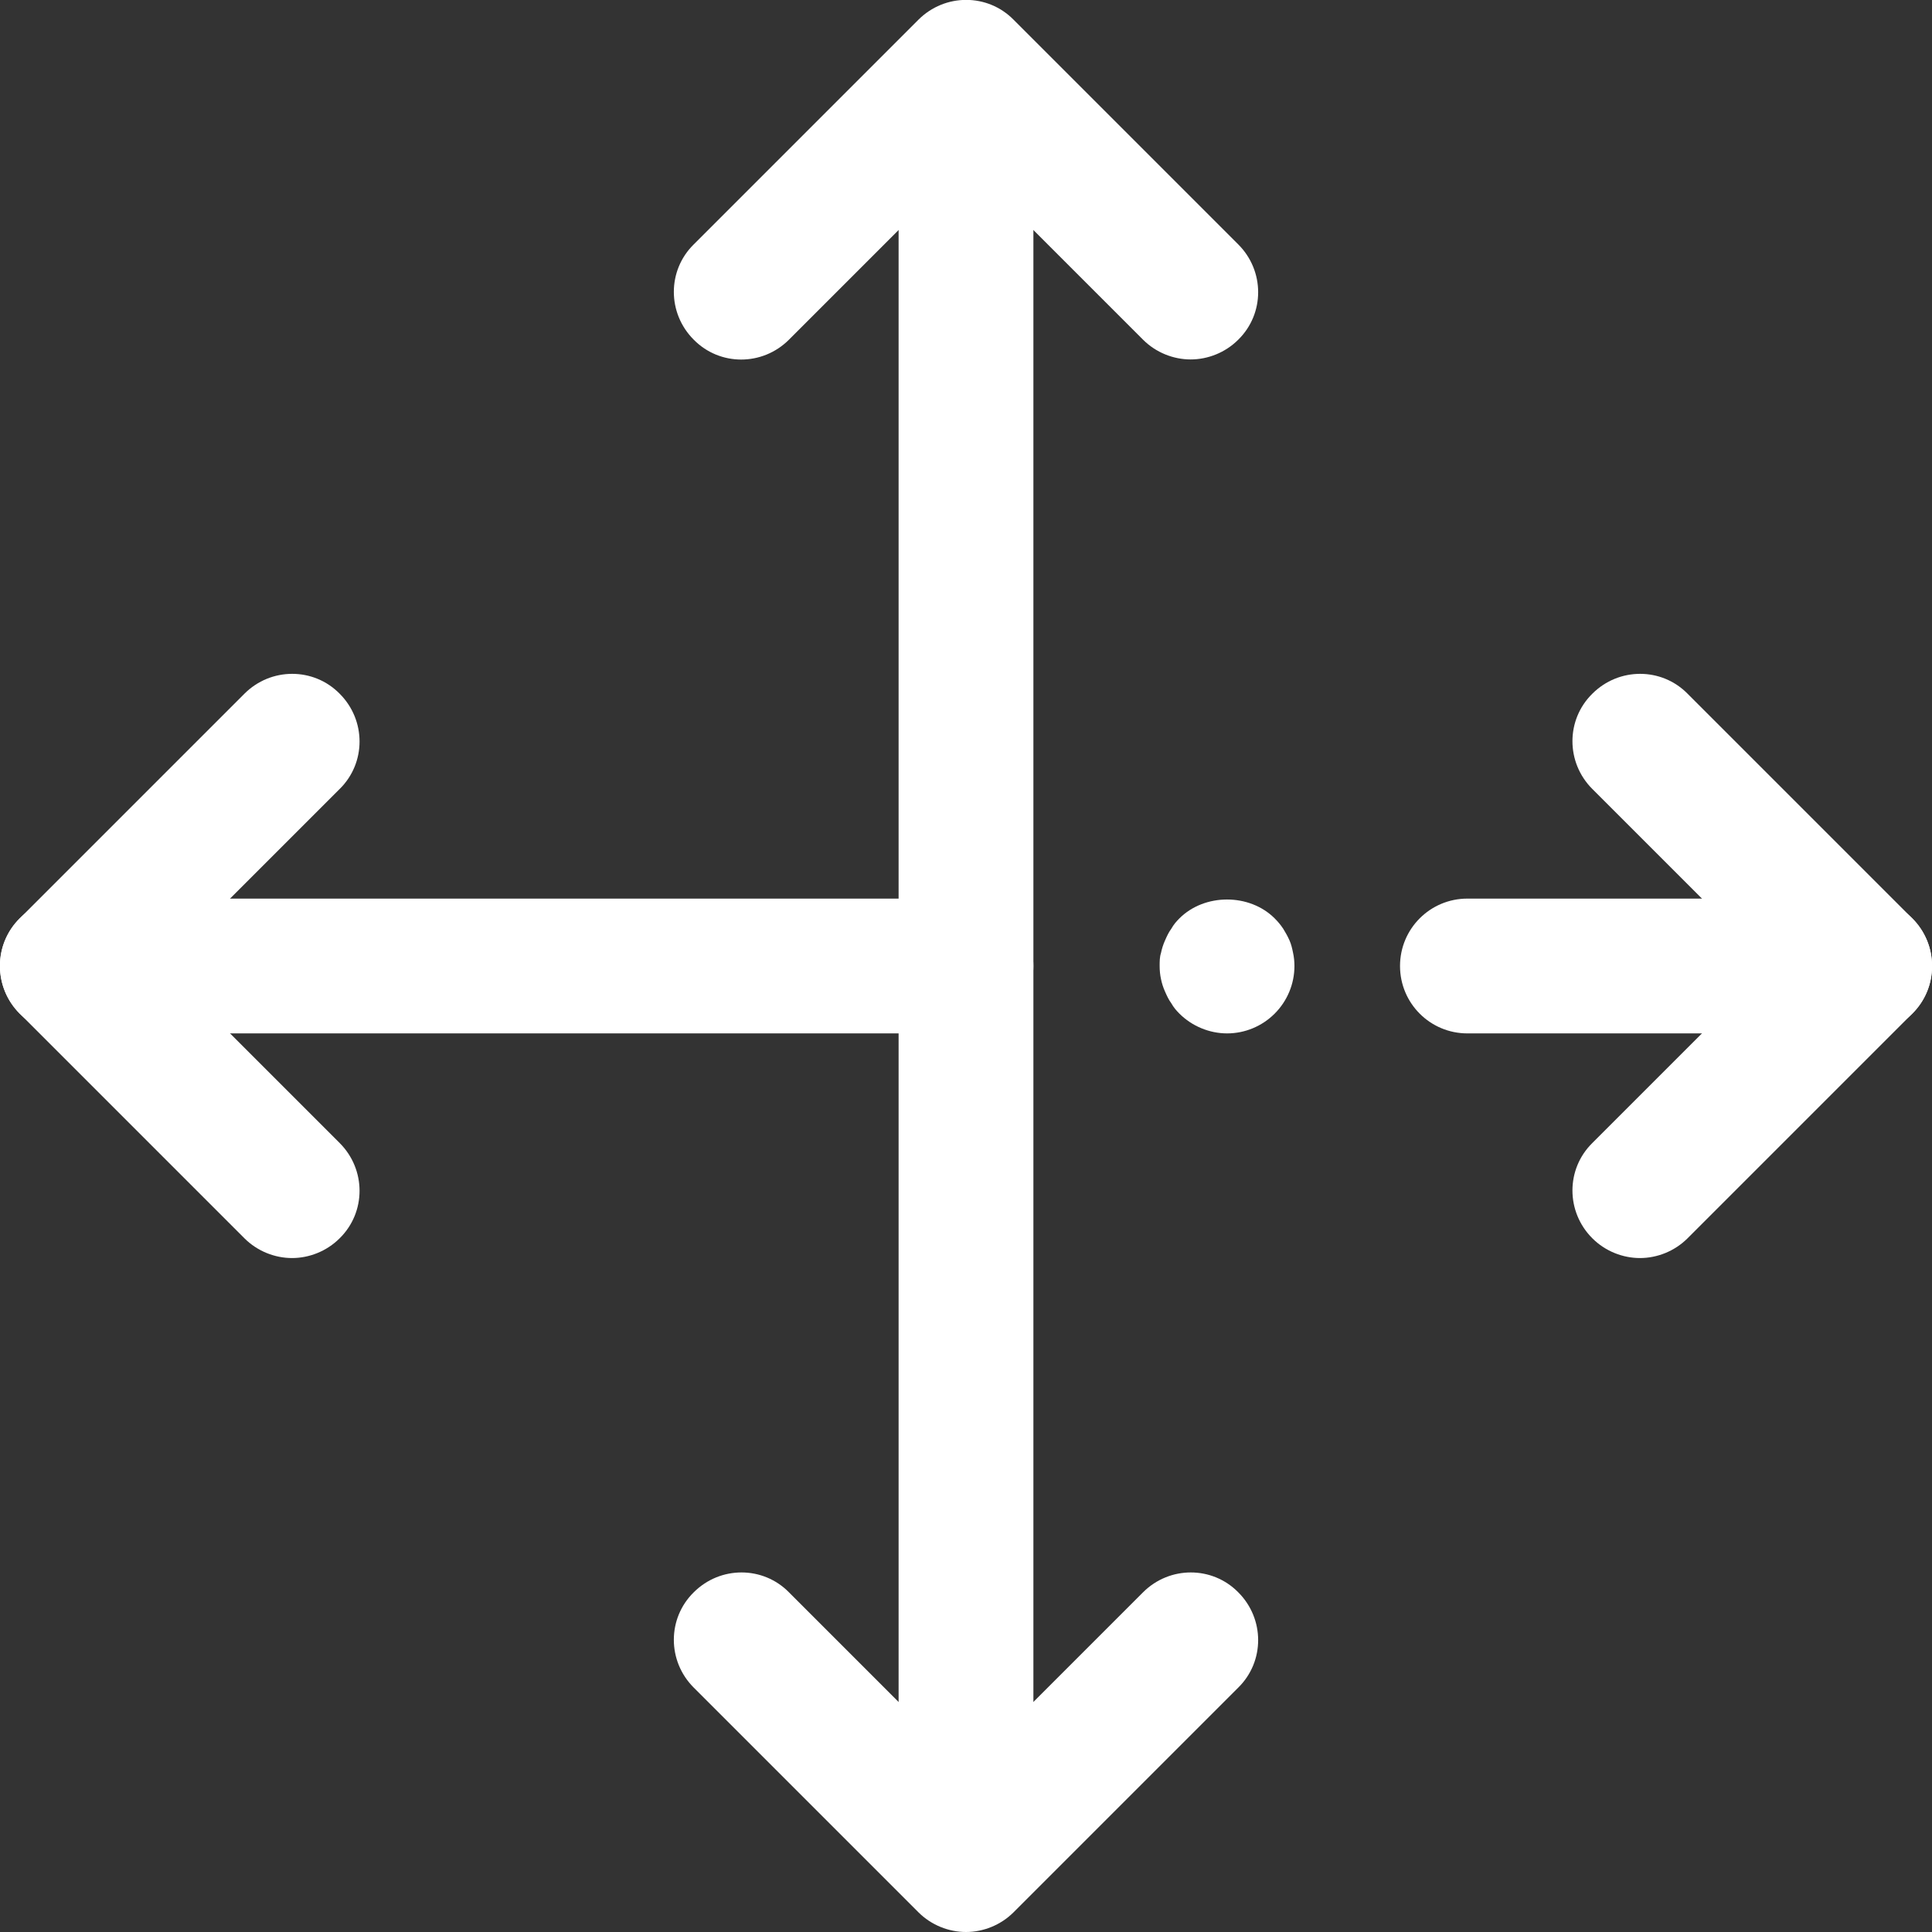 <?xml version="1.0" encoding="UTF-8"?>
<svg id="Layer_2" data-name="Layer 2" xmlns="http://www.w3.org/2000/svg" viewBox="0 0 43 43">
  <rect x="0" y="0" width="43" height="43" fill="#333333" stroke="none"/>
  <defs>
    <style>
      .cls-1 {
        fill: #fff;
        stroke-width: 0px;
      }
    </style>
  </defs>
  <g id="ACEGES_S.L." data-name="ACEGES S.L.">
    <g id="Move">
      <path class="cls-1" d="M26.5,8c-.38,0-.77-.15-1.06-.44l-3.94-3.94-3.94,3.94c-.59.59-1.54.59-2.12,0-.59-.59-.59-1.54,0-2.12L20.44.44c.59-.59,1.54-.59,2.12,0l5,5c.59.59.59,1.54,0,2.12-.29.29-.68.44-1.06.44Z"/>
      <path class="cls-1" d="M21.5,43c-.38,0-.77-.15-1.06-.44l-5-5c-.59-.59-.59-1.54,0-2.12.59-.59,1.54-.59,2.12,0l3.94,3.94,3.94-3.94c.59-.59,1.54-.59,2.12,0,.59.59.59,1.54,0,2.12l-5,5c-.29.29-.68.44-1.06.44Z"/>
      <path class="cls-1" d="M36.5,28c-.38,0-.77-.15-1.06-.44-.59-.59-.59-1.54,0-2.12l3.94-3.94-3.94-3.94c-.59-.59-.59-1.54,0-2.12.59-.59,1.54-.59,2.12,0l5,5c.59.59.59,1.54,0,2.12l-5,5c-.29.29-.68.44-1.06.44Z"/>
      <path class="cls-1" d="M6.5,28c-.38,0-.77-.15-1.06-.44L.44,22.56c-.59-.59-.59-1.54,0-2.12l5-5c.59-.59,1.54-.59,2.12,0,.59.59.59,1.54,0,2.12l-3.94,3.94,3.94,3.94c.59.59.59,1.54,0,2.12-.29.29-.68.44-1.06.44Z"/>
      <path class="cls-1" d="M21.5,42c-.83,0-1.5-.67-1.5-1.5V2.5c0-.83.67-1.5,1.5-1.5s1.5.67,1.5,1.5v38c0,.83-.67,1.5-1.5,1.5Z"/>
      <path class="cls-1" d="M41.5,23h-8.84c-.83,0-1.5-.67-1.5-1.5s.67-1.5,1.5-1.5h8.84c.83,0,1.5.67,1.5,1.5s-.67,1.5-1.5,1.5Z"/>
      <path class="cls-1" d="M27.31,23c-.39,0-.78-.16-1.06-.44-.07-.07-.13-.14-.18-.23-.06-.08-.1-.17-.14-.26s-.07-.18-.09-.28c-.02-.09-.03-.19-.03-.29s0-.2.03-.29c.02-.1.05-.19.09-.28.04-.09.08-.18.14-.26.05-.09.11-.16.18-.23.56-.56,1.56-.56,2.12,0,.07.07.13.14.19.23.05.08.1.17.14.26.04.09.06.18.08.28.02.09.03.19.03.29,0,.4-.16.78-.44,1.06s-.66.44-1.06.44Z"/>
      <path class="cls-1" d="M21.5,23H1.5c-.83,0-1.5-.67-1.5-1.5s.67-1.5,1.5-1.5h20c.83,0,1.5.67,1.5,1.5s-.67,1.5-1.5,1.5Z"/>
    </g>
  </g>
</svg>